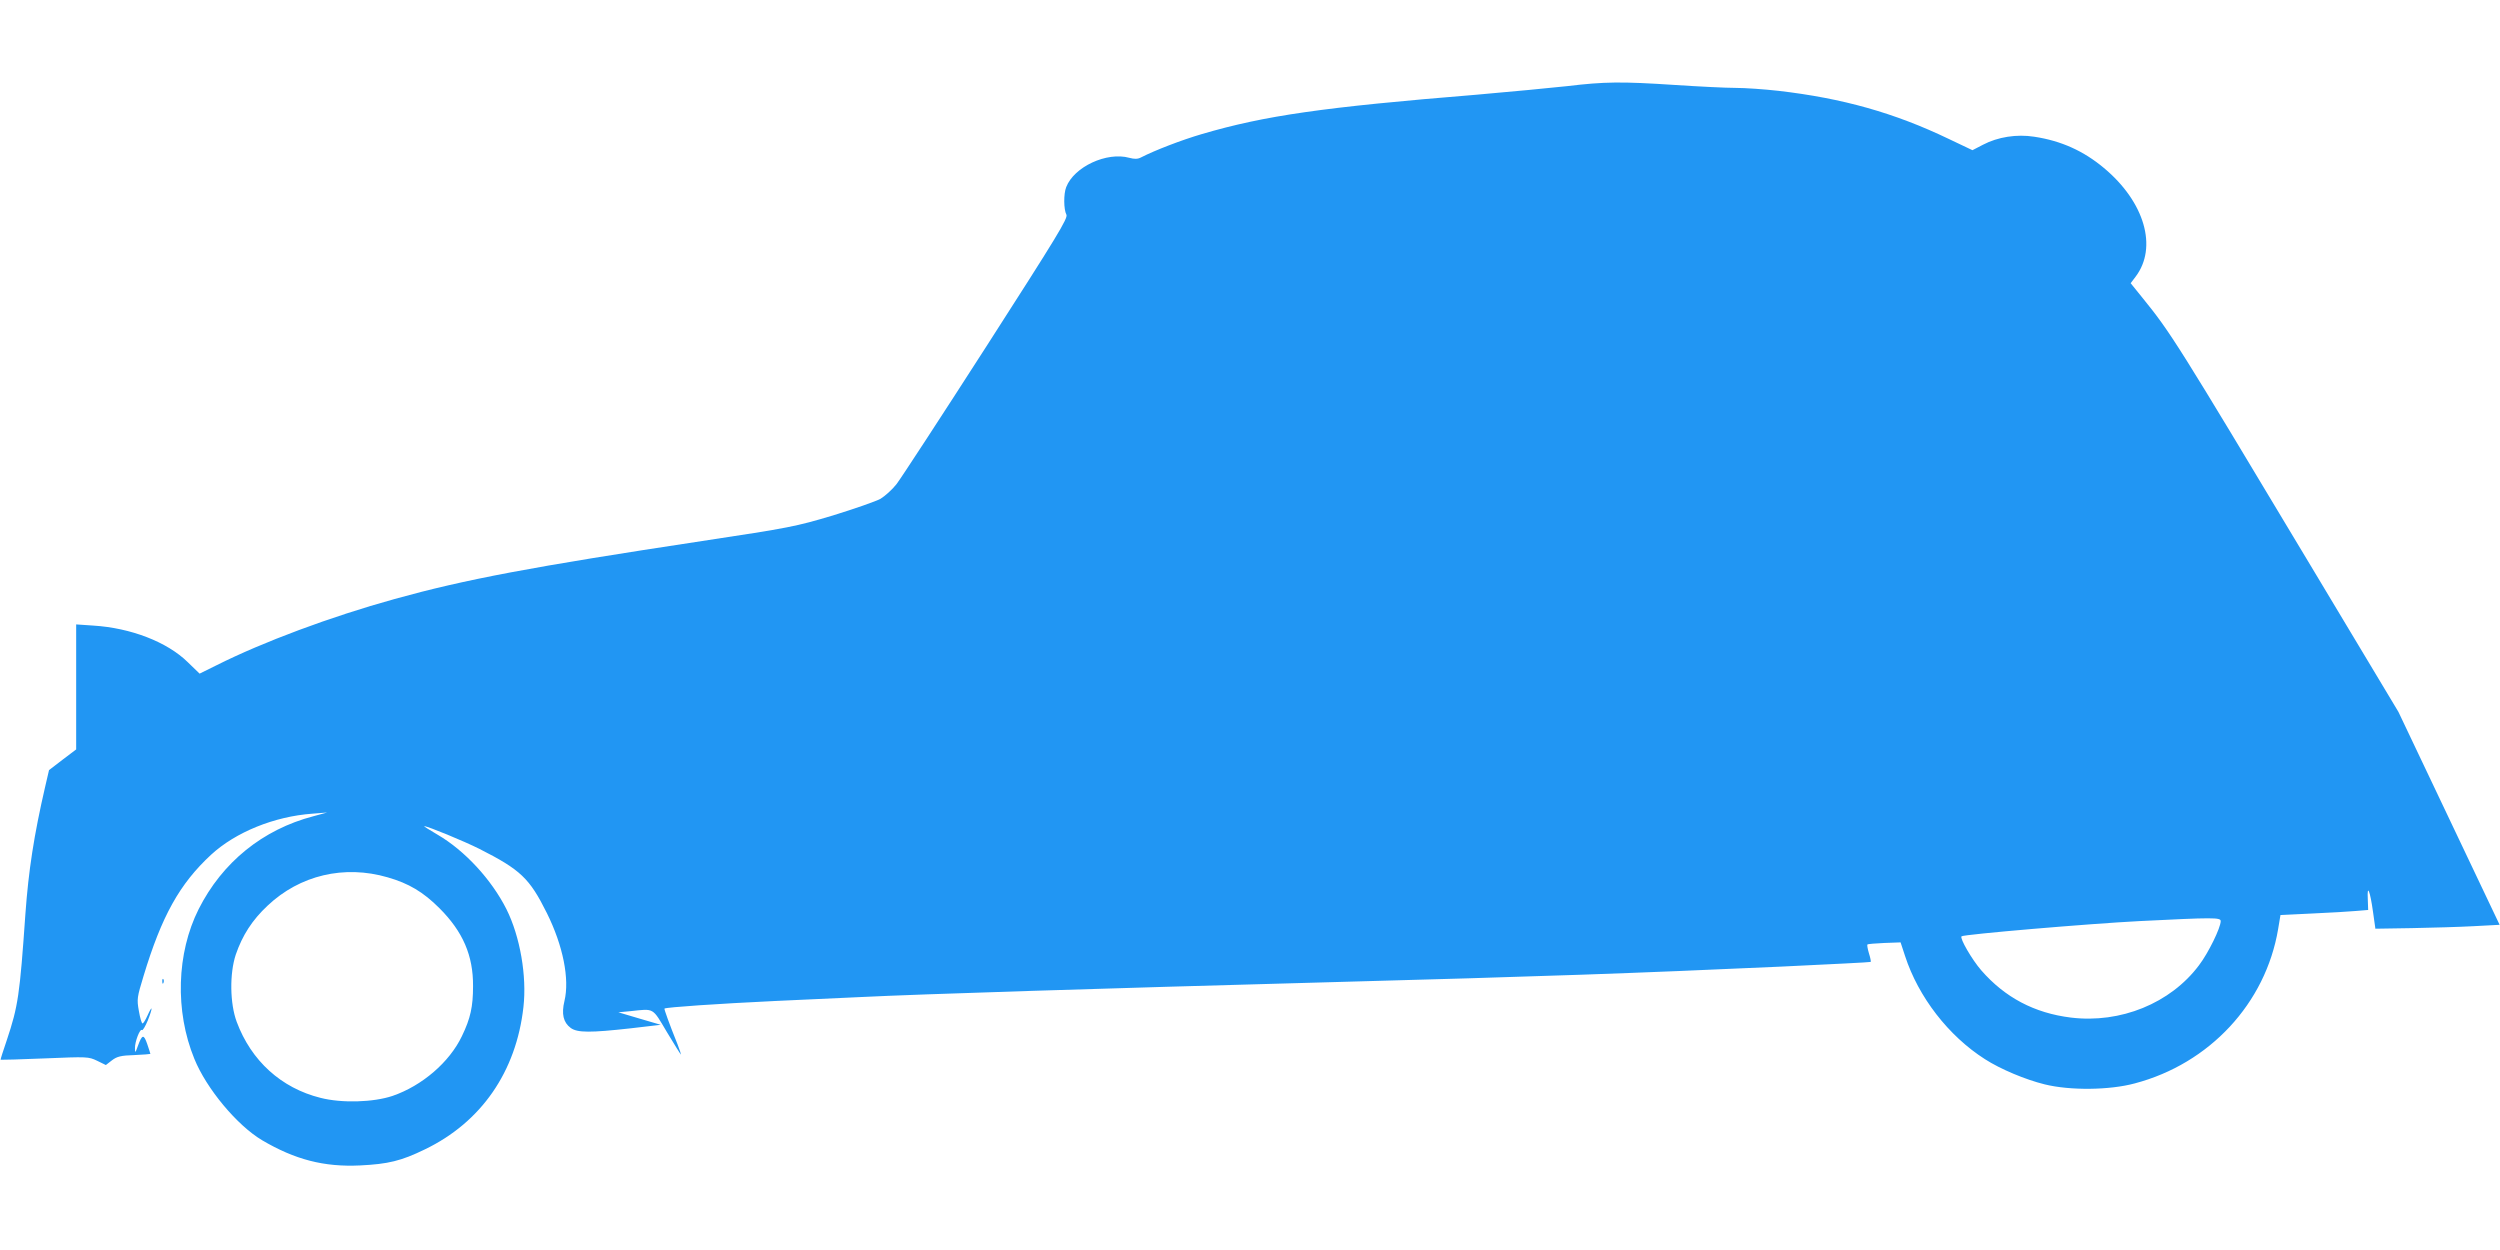 <?xml version="1.0" standalone="no"?>
<!DOCTYPE svg PUBLIC "-//W3C//DTD SVG 20010904//EN"
 "http://www.w3.org/TR/2001/REC-SVG-20010904/DTD/svg10.dtd">
<svg version="1.0" xmlns="http://www.w3.org/2000/svg"
 width="1280pt" height="640pt" viewBox="0 0 1280 640"
 preserveAspectRatio="xMidYMid meet">
<g transform="translate(0,640) scale(0.1,-0.1)"
fill="#2196f3" stroke="none">
<path d="M8024 5959 c-83 -9 -292 -29 -465 -44 -787 -64 -1083 -107 -1404
-201 -106 -31 -243 -84 -313 -120 -17 -9 -34 -9 -60 -2 -115 32 -283 -46 -323
-150 -14 -35 -13 -115 1 -141 9 -18 -46 -108 -410 -675 -232 -361 -439 -678
-460 -705 -22 -28 -59 -61 -82 -75 -24 -13 -133 -51 -243 -85 -191 -57 -221
-63 -670 -131 -877 -133 -1211 -196 -1575 -297 -328 -91 -674 -220 -911 -339
l-87 -43 -61 59 c-105 103 -291 175 -483 187 l-88 6 0 -320 0 -320 -70 -53
-69 -53 -20 -86 c-57 -247 -85 -428 -101 -651 -29 -415 -37 -471 -95 -645 -19
-55 -33 -100 -32 -101 1 -1 103 2 226 7 218 9 224 9 268 -12 l45 -22 31 24
c26 20 47 25 115 27 45 2 82 5 82 6 0 1 -7 24 -16 50 -18 52 -26 51 -48 -9
-13 -37 -15 -38 -15 -12 -1 33 26 103 36 93 4 -3 17 19 30 50 26 66 25 84 -2
24 -10 -22 -21 -40 -25 -40 -5 0 -13 29 -19 64 -11 61 -9 70 24 179 93 307
184 471 346 621 125 115 323 196 519 210 l75 6 -70 -19 c-260 -68 -467 -236
-588 -476 -113 -225 -122 -522 -22 -766 62 -153 219 -341 347 -417 168 -99
317 -138 502 -129 143 7 210 23 331 82 289 139 468 398 505 729 18 158 -17
361 -87 501 -76 151 -213 300 -352 381 -41 24 -73 44 -69 44 18 0 202 -76 282
-116 211 -107 257 -150 346 -329 83 -167 117 -338 90 -450 -16 -66 -6 -110 32
-138 34 -25 101 -25 307 -2 l154 18 -109 32 -108 32 63 6 c122 13 110 20 186
-108 38 -63 70 -115 72 -115 1 0 -7 24 -18 53 -43 107 -69 180 -67 183 8 7
274 25 568 39 179 8 375 17 435 20 302 15 1258 45 2365 75 1153 31 1595 47
2350 81 250 12 456 22 458 24 2 2 -2 22 -9 44 -7 23 -10 43 -8 45 2 3 42 6 87
8 l83 3 23 -70 c68 -209 222 -409 409 -528 79 -51 208 -105 306 -129 129 -32
332 -30 461 5 383 101 670 410 734 790 l12 72 165 8 c90 4 191 10 224 13 l60
5 -2 57 c-4 79 12 41 27 -68 l12 -85 187 3 c102 2 245 6 317 10 l132 7 -259
545 -259 545 -462 770 c-671 1119 -703 1171 -850 1352 l-59 73 25 33 c114 150
47 383 -162 557 -104 87 -218 139 -357 160 -89 14 -186 -1 -262 -41 l-54 -28
-122 58 c-277 133 -543 208 -872 246 -71 8 -170 15 -220 15 -49 0 -189 7 -310
15 -273 18 -360 17 -551 -6z m-6039 -4051 c108 -31 182 -75 265 -158 120 -120
173 -242 172 -399 0 -105 -13 -165 -57 -256 -64 -134 -204 -254 -355 -306 -98
-33 -260 -38 -369 -10 -201 50 -355 190 -429 389 -35 94 -37 247 -5 344 34 99
84 177 163 251 165 156 392 210 615 145z m9385 -224 c0 -34 -63 -163 -111
-226 -146 -195 -402 -299 -656 -268 -187 23 -338 103 -459 242 -47 54 -111
164 -101 174 10 10 656 65 911 78 379 19 416 19 416 0z"/>
<path d="M831 1374 c0 -11 3 -14 6 -6 3 7 2 16 -1 19 -3 4 -6 -2 -5 -13z"/>
</g>
</svg>
